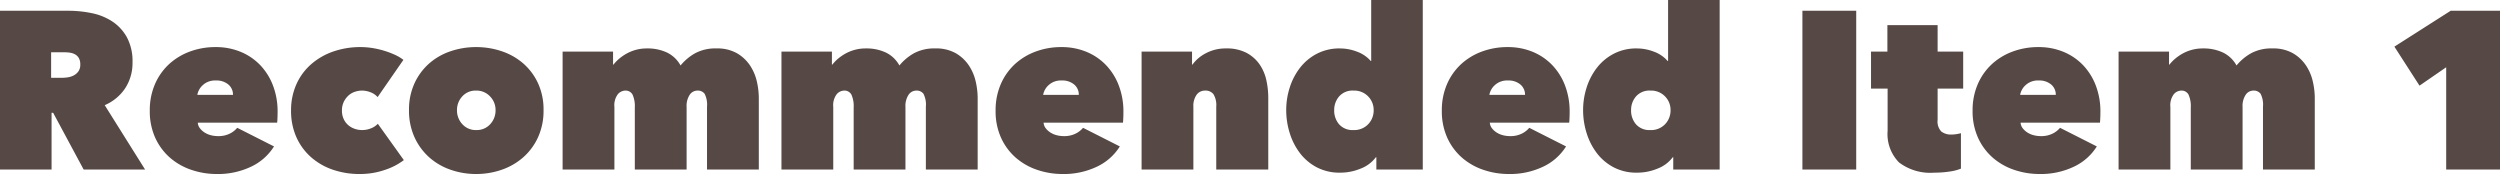 <svg xmlns="http://www.w3.org/2000/svg" width="222.98" height="15.52" viewBox="0 0 222.98 15.52">
  <path id="ttl-rec01" d="M1.32-14.16h6.1a10.336,10.336,0,0,1,2.07.21,5.234,5.234,0,0,1,1.84.74,4.013,4.013,0,0,1,1.31,1.42,4.5,4.5,0,0,1,.5,2.23,4.124,4.124,0,0,1-.64,2.29,4.151,4.151,0,0,1-1.84,1.53L14.26,0H8.78L6.06-5.06H5.92V0H1.32ZM5.88-8.18h.94a3.905,3.905,0,0,0,.53-.04,1.65,1.65,0,0,0,.54-.17,1.211,1.211,0,0,0,.42-.36,1,1,0,0,0,.17-.61,1.11,1.11,0,0,0-.14-.6.9.9,0,0,0-.36-.33,1.431,1.431,0,0,0-.48-.14,4.209,4.209,0,0,0-.48-.03H5.88ZM22.1-6.66a1.17,1.17,0,0,0-.41-.92,1.623,1.623,0,0,0-1.11-.36,1.6,1.6,0,0,0-1.18.42,1.528,1.528,0,0,0-.48.86Zm3.98,1.5q0,.26-.01.53t-.03.45H18.96a.906.906,0,0,0,.19.5,1.646,1.646,0,0,0,.42.38,1.922,1.922,0,0,0,.56.24,2.511,2.511,0,0,0,.63.08,2.249,2.249,0,0,0,1.07-.23,2.028,2.028,0,0,0,.65-.51l3.28,1.66a4.83,4.83,0,0,1-2.03,1.8A6.868,6.868,0,0,1,20.64.4,6.975,6.975,0,0,1,18.42.04a5.658,5.658,0,0,1-1.91-1.07A5.227,5.227,0,0,1,15.18-2.8a5.707,5.707,0,0,1-.5-2.46,5.8,5.8,0,0,1,.46-2.35,5.266,5.266,0,0,1,1.25-1.78,5.593,5.593,0,0,1,1.86-1.13,6.487,6.487,0,0,1,2.29-.4,5.762,5.762,0,0,1,2.26.43,5.121,5.121,0,0,1,1.75,1.2,5.392,5.392,0,0,1,1.13,1.83A6.463,6.463,0,0,1,26.08-5.16ZM33.42.4A7.268,7.268,0,0,1,30.96,0a5.741,5.741,0,0,1-1.94-1.14,5.2,5.2,0,0,1-1.28-1.78,5.726,5.726,0,0,1-.46-2.34,5.64,5.64,0,0,1,.47-2.33,5.167,5.167,0,0,1,1.31-1.79,5.946,5.946,0,0,1,1.97-1.14,7.292,7.292,0,0,1,2.45-.4,6.741,6.741,0,0,1,1.09.09,7.68,7.68,0,0,1,1.06.25,7.681,7.681,0,0,1,.94.36,3.586,3.586,0,0,1,.73.44L35-6.46a1.538,1.538,0,0,0-.63-.43,2.086,2.086,0,0,0-.75-.15,2.016,2.016,0,0,0-.66.11,1.6,1.6,0,0,0-.57.34,1.845,1.845,0,0,0-.41.56,1.746,1.746,0,0,0-.16.77,1.746,1.746,0,0,0,.16.77,1.61,1.61,0,0,0,.41.54,1.774,1.774,0,0,0,.57.32,2.016,2.016,0,0,0,.66.11,2.107,2.107,0,0,0,.78-.15,1.654,1.654,0,0,0,.62-.41L37.34-.84a5.777,5.777,0,0,1-1.71.88A6.766,6.766,0,0,1,33.42.4ZM49.8-5.3a5.706,5.706,0,0,1-.49,2.42,5.326,5.326,0,0,1-1.32,1.79A5.731,5.731,0,0,1,46.07.02,6.906,6.906,0,0,1,43.78.4,6.846,6.846,0,0,1,41.51.02,5.621,5.621,0,0,1,39.6-1.09a5.39,5.39,0,0,1-1.31-1.79A5.706,5.706,0,0,1,37.8-5.3a5.589,5.589,0,0,1,.49-2.39A5.309,5.309,0,0,1,39.6-9.46a5.577,5.577,0,0,1,1.91-1.09,7.014,7.014,0,0,1,2.27-.37,7.075,7.075,0,0,1,2.29.37,5.685,5.685,0,0,1,1.92,1.09,5.246,5.246,0,0,1,1.32,1.77A5.589,5.589,0,0,1,49.8-5.3ZM43.78-7.04a1.58,1.58,0,0,0-1.23.52,1.761,1.761,0,0,0-.47,1.22,1.791,1.791,0,0,0,.48,1.26,1.611,1.611,0,0,0,1.24.52,1.611,1.611,0,0,0,1.24-.52,1.791,1.791,0,0,0,.48-1.26,1.722,1.722,0,0,0-.49-1.22A1.642,1.642,0,0,0,43.78-7.04ZM57.94,0V-5.52a2.511,2.511,0,0,0-.2-1.16.7.7,0,0,0-.66-.36.906.906,0,0,0-.65.32,1.632,1.632,0,0,0-.31,1.14V0H51.5V-10.52H56v1.16h.04a3.486,3.486,0,0,1,.49-.51,4.126,4.126,0,0,1,.66-.46,3.73,3.73,0,0,1,.83-.34,3.666,3.666,0,0,1,1-.13,4.072,4.072,0,0,1,1.8.37,2.734,2.734,0,0,1,1.2,1.15,4.6,4.6,0,0,1,1.28-1.08,3.788,3.788,0,0,1,1.92-.44,3.535,3.535,0,0,1,1.85.44,3.535,3.535,0,0,1,1.16,1.1,4.294,4.294,0,0,1,.6,1.43A6.66,6.66,0,0,1,69-6.4V0H64.38V-5.6a2.143,2.143,0,0,0-.21-1.15.749.749,0,0,0-.65-.29.83.83,0,0,0-.68.37,1.788,1.788,0,0,0-.28,1.09V0ZM77.46,0V-5.52a2.511,2.511,0,0,0-.2-1.16.7.7,0,0,0-.66-.36.906.906,0,0,0-.65.32,1.632,1.632,0,0,0-.31,1.14V0H71.02V-10.52h4.5v1.16h.04a3.486,3.486,0,0,1,.49-.51,4.126,4.126,0,0,1,.66-.46,3.73,3.73,0,0,1,.83-.34,3.666,3.666,0,0,1,1-.13,4.072,4.072,0,0,1,1.8.37,2.734,2.734,0,0,1,1.2,1.15,4.6,4.6,0,0,1,1.28-1.08,3.788,3.788,0,0,1,1.92-.44,3.535,3.535,0,0,1,1.85.44,3.535,3.535,0,0,1,1.16,1.1,4.3,4.3,0,0,1,.6,1.43,6.66,6.66,0,0,1,.17,1.43V0H83.9V-5.6a2.143,2.143,0,0,0-.21-1.15.749.749,0,0,0-.65-.29.83.83,0,0,0-.68.37,1.788,1.788,0,0,0-.28,1.09V0ZM97.54-6.66a1.17,1.17,0,0,0-.41-.92,1.623,1.623,0,0,0-1.11-.36,1.6,1.6,0,0,0-1.18.42,1.528,1.528,0,0,0-.48.86Zm3.98,1.5q0,.26-.01.53t-.03.45H94.4a.906.906,0,0,0,.19.5,1.646,1.646,0,0,0,.42.38,1.921,1.921,0,0,0,.56.24,2.511,2.511,0,0,0,.63.08,2.249,2.249,0,0,0,1.07-.23,2.028,2.028,0,0,0,.65-.51l3.28,1.66a4.83,4.83,0,0,1-2.03,1.8A6.868,6.868,0,0,1,96.08.4,6.975,6.975,0,0,1,93.86.04a5.658,5.658,0,0,1-1.91-1.07A5.227,5.227,0,0,1,90.62-2.8a5.707,5.707,0,0,1-.5-2.46,5.8,5.8,0,0,1,.46-2.35,5.266,5.266,0,0,1,1.25-1.78,5.593,5.593,0,0,1,1.86-1.13,6.487,6.487,0,0,1,2.29-.4,5.762,5.762,0,0,1,2.26.43,5.121,5.121,0,0,1,1.75,1.2,5.392,5.392,0,0,1,1.13,1.83A6.462,6.462,0,0,1,101.52-5.16Zm1.62-5.36h4.5v1.16h.04a3.354,3.354,0,0,1,1.19-1.01,3.725,3.725,0,0,1,1.81-.43,3.774,3.774,0,0,1,1.83.4,3.286,3.286,0,0,1,1.16,1.03,3.977,3.977,0,0,1,.6,1.41,7.306,7.306,0,0,1,.17,1.56V0H109.8V-5.6a1.874,1.874,0,0,0-.25-1.12.893.893,0,0,0-.75-.32.91.91,0,0,0-.75.37,1.7,1.7,0,0,0-.29,1.07V0h-4.62Zm12.9,5.22a6.593,6.593,0,0,1,.31-2,5.66,5.66,0,0,1,.91-1.76,4.592,4.592,0,0,1,1.5-1.26,4.354,4.354,0,0,1,2.08-.48,4.237,4.237,0,0,1,1.52.29,2.943,2.943,0,0,1,1.22.83h.04v-5.44h4.6V0h-4.14V-1.1h-.04A3.056,3.056,0,0,1,122.7-.09a4.75,4.75,0,0,1-1.86.37,4.354,4.354,0,0,1-2.08-.48,4.541,4.541,0,0,1-1.5-1.27,5.744,5.744,0,0,1-.91-1.79A6.852,6.852,0,0,1,116.04-5.3Zm4.28,0a1.875,1.875,0,0,0,.44,1.27,1.6,1.6,0,0,0,1.28.51,1.715,1.715,0,0,0,1.31-.52,1.77,1.77,0,0,0,.49-1.26,1.722,1.722,0,0,0-.49-1.22,1.715,1.715,0,0,0-1.31-.52,1.583,1.583,0,0,0-1.28.52A1.83,1.83,0,0,0,120.32-5.3Zm17.02-1.36a1.17,1.17,0,0,0-.41-.92,1.623,1.623,0,0,0-1.11-.36,1.6,1.6,0,0,0-1.18.42,1.528,1.528,0,0,0-.48.86Zm3.98,1.5q0,.26-.01.53t-.03.45H134.2a.906.906,0,0,0,.19.5,1.646,1.646,0,0,0,.42.38,1.922,1.922,0,0,0,.56.24,2.511,2.511,0,0,0,.63.08,2.249,2.249,0,0,0,1.07-.23,2.028,2.028,0,0,0,.65-.51L141-2.06a4.829,4.829,0,0,1-2.03,1.8,6.868,6.868,0,0,1-3.09.66,6.975,6.975,0,0,1-2.22-.36,5.658,5.658,0,0,1-1.91-1.07,5.227,5.227,0,0,1-1.33-1.77,5.707,5.707,0,0,1-.5-2.46,5.8,5.8,0,0,1,.46-2.35,5.266,5.266,0,0,1,1.25-1.78,5.593,5.593,0,0,1,1.86-1.13,6.486,6.486,0,0,1,2.29-.4,5.762,5.762,0,0,1,2.26.43,5.121,5.121,0,0,1,1.75,1.2,5.392,5.392,0,0,1,1.13,1.83A6.463,6.463,0,0,1,141.32-5.16Zm1.2-.14a6.593,6.593,0,0,1,.31-2,5.66,5.66,0,0,1,.91-1.76,4.592,4.592,0,0,1,1.5-1.26,4.354,4.354,0,0,1,2.08-.48,4.237,4.237,0,0,1,1.52.29,2.943,2.943,0,0,1,1.22.83h.04v-5.44h4.6V0h-4.14V-1.1h-.04a3.057,3.057,0,0,1-1.34,1.01,4.75,4.75,0,0,1-1.86.37,4.354,4.354,0,0,1-2.08-.48,4.541,4.541,0,0,1-1.5-1.27,5.743,5.743,0,0,1-.91-1.79A6.852,6.852,0,0,1,142.52-5.3Zm4.28,0a1.875,1.875,0,0,0,.44,1.27,1.6,1.6,0,0,0,1.28.51,1.715,1.715,0,0,0,1.31-.52,1.77,1.77,0,0,0,.49-1.26,1.721,1.721,0,0,0-.49-1.22,1.715,1.715,0,0,0-1.31-.52,1.583,1.583,0,0,0-1.28.52A1.83,1.83,0,0,0,146.8-5.3Zm15.28-8.86h4.8V0h-4.8ZM173.84.28a4.611,4.611,0,0,1-3.14-.91,3.606,3.606,0,0,1-1.02-2.83V-7.22H168.2v-3.3h1.46v-2.36h4.48v2.36h2.28v3.3h-2.28v2.8a1.286,1.286,0,0,0,.33,1.03,1.4,1.4,0,0,0,.91.27,2.8,2.8,0,0,0,.46-.04,3.6,3.6,0,0,0,.38-.08V-.08a4.12,4.12,0,0,1-1.01.26A9.008,9.008,0,0,1,173.84.28Zm10.84-6.94a1.17,1.17,0,0,0-.41-.92,1.623,1.623,0,0,0-1.11-.36,1.6,1.6,0,0,0-1.18.42,1.528,1.528,0,0,0-.48.86Zm3.98,1.5q0,.26-.01.53t-.03.45h-7.08a.906.906,0,0,0,.19.5,1.646,1.646,0,0,0,.42.38,1.922,1.922,0,0,0,.56.24,2.511,2.511,0,0,0,.63.08,2.249,2.249,0,0,0,1.07-.23,2.028,2.028,0,0,0,.65-.51l3.28,1.66a4.829,4.829,0,0,1-2.03,1.8,6.868,6.868,0,0,1-3.09.66A6.975,6.975,0,0,1,181,.04a5.658,5.658,0,0,1-1.91-1.07,5.227,5.227,0,0,1-1.33-1.77,5.707,5.707,0,0,1-.5-2.46,5.8,5.8,0,0,1,.46-2.35,5.266,5.266,0,0,1,1.25-1.78,5.593,5.593,0,0,1,1.86-1.13,6.486,6.486,0,0,1,2.29-.4,5.762,5.762,0,0,1,2.26.43,5.121,5.121,0,0,1,1.75,1.2,5.392,5.392,0,0,1,1.13,1.83A6.463,6.463,0,0,1,188.66-5.16ZM196.72,0V-5.52a2.511,2.511,0,0,0-.2-1.16.7.7,0,0,0-.66-.36.906.906,0,0,0-.65.32,1.632,1.632,0,0,0-.31,1.14V0h-4.62V-10.52h4.5v1.16h.04a3.486,3.486,0,0,1,.49-.51,4.127,4.127,0,0,1,.66-.46,3.73,3.73,0,0,1,.83-.34,3.666,3.666,0,0,1,1-.13,4.072,4.072,0,0,1,1.8.37,2.734,2.734,0,0,1,1.2,1.15,4.6,4.6,0,0,1,1.28-1.08A3.788,3.788,0,0,1,204-10.8a3.535,3.535,0,0,1,1.85.44,3.535,3.535,0,0,1,1.16,1.1,4.294,4.294,0,0,1,.6,1.43,6.661,6.661,0,0,1,.17,1.43V0h-4.62V-5.6a2.143,2.143,0,0,0-.21-1.15.749.749,0,0,0-.65-.29.83.83,0,0,0-.68.37,1.788,1.788,0,0,0-.28,1.09V0ZM219.5-9.12l-2.38,1.64-2.24-3.48,5.02-3.2h4.4V0h-4.8Z" transform="translate(-1.32 15.12)" fill="#564945"/>
</svg>
